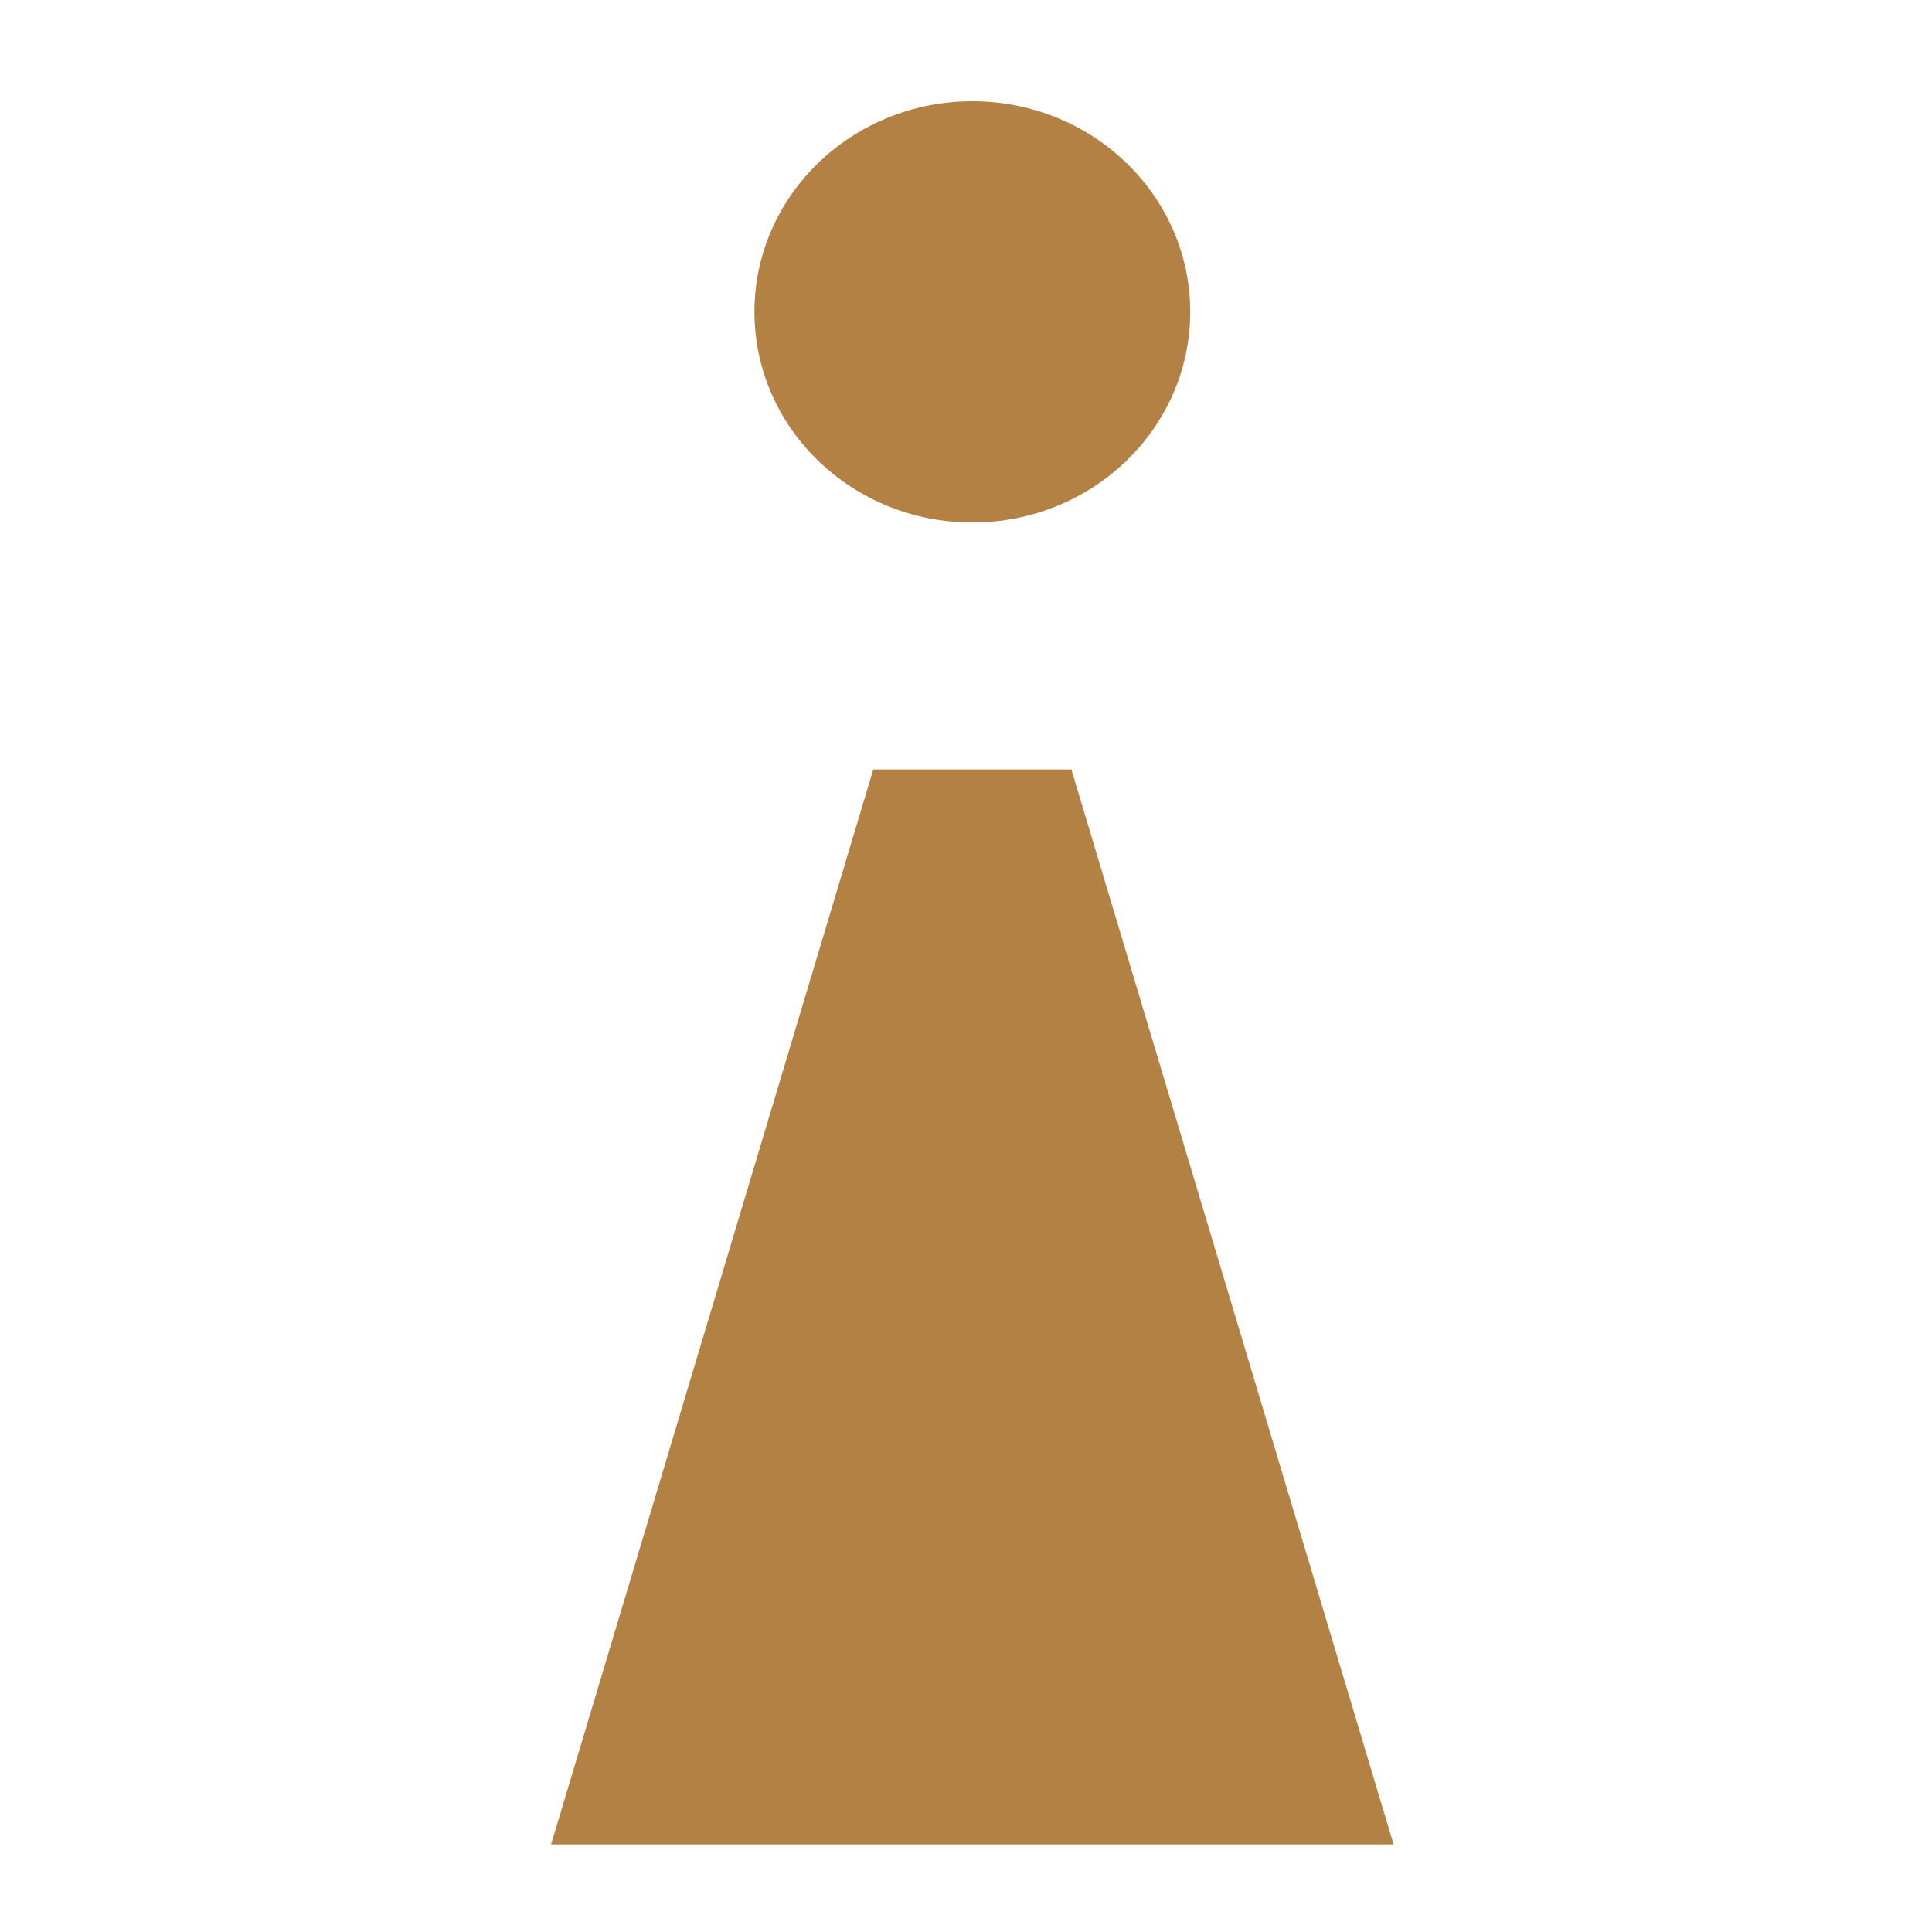 <svg xmlns="http://www.w3.org/2000/svg" version="1.1" xmlns:xlink="http://www.w3.org/1999/xlink" xmlns:svgjs="http://svgjs.dev/svgjs" width="133" height="133"><svg width="133" height="133" xmlns="http://www.w3.org/2000/svg" xmlns:xlink="http://www.w3.org/1999/xlink" overflow="hidden"><script xmlns=""></script><defs><clipPath id="SvgjsClipPath1003"><rect x="573" y="297" width="133" height="133"></rect></clipPath></defs><g clip-path="url(#clip0)" transform="translate(-573 -297)"><path d="M646.755 349.969 633.117 349.969 610.936 423.969 635.679 423.969 644.193 423.969 668.936 423.969 646.755 349.969Z" fill="#B38143" fill-rule="evenodd"></path><path d="M654.936 318.469C654.936 326.477 648.22 332.969 639.936 332.969 631.652 332.969 624.936 326.477 624.936 318.469 624.936 310.461 631.652 303.969 639.936 303.969 648.22 303.969 654.936 310.461 654.936 318.469Z" fill="#B38143" fill-rule="evenodd"></path></g></svg><style>@media (prefers-color-scheme: light) { :root { filter: none; } }
@media (prefers-color-scheme: dark) { :root { filter: none; } }
</style></svg>
